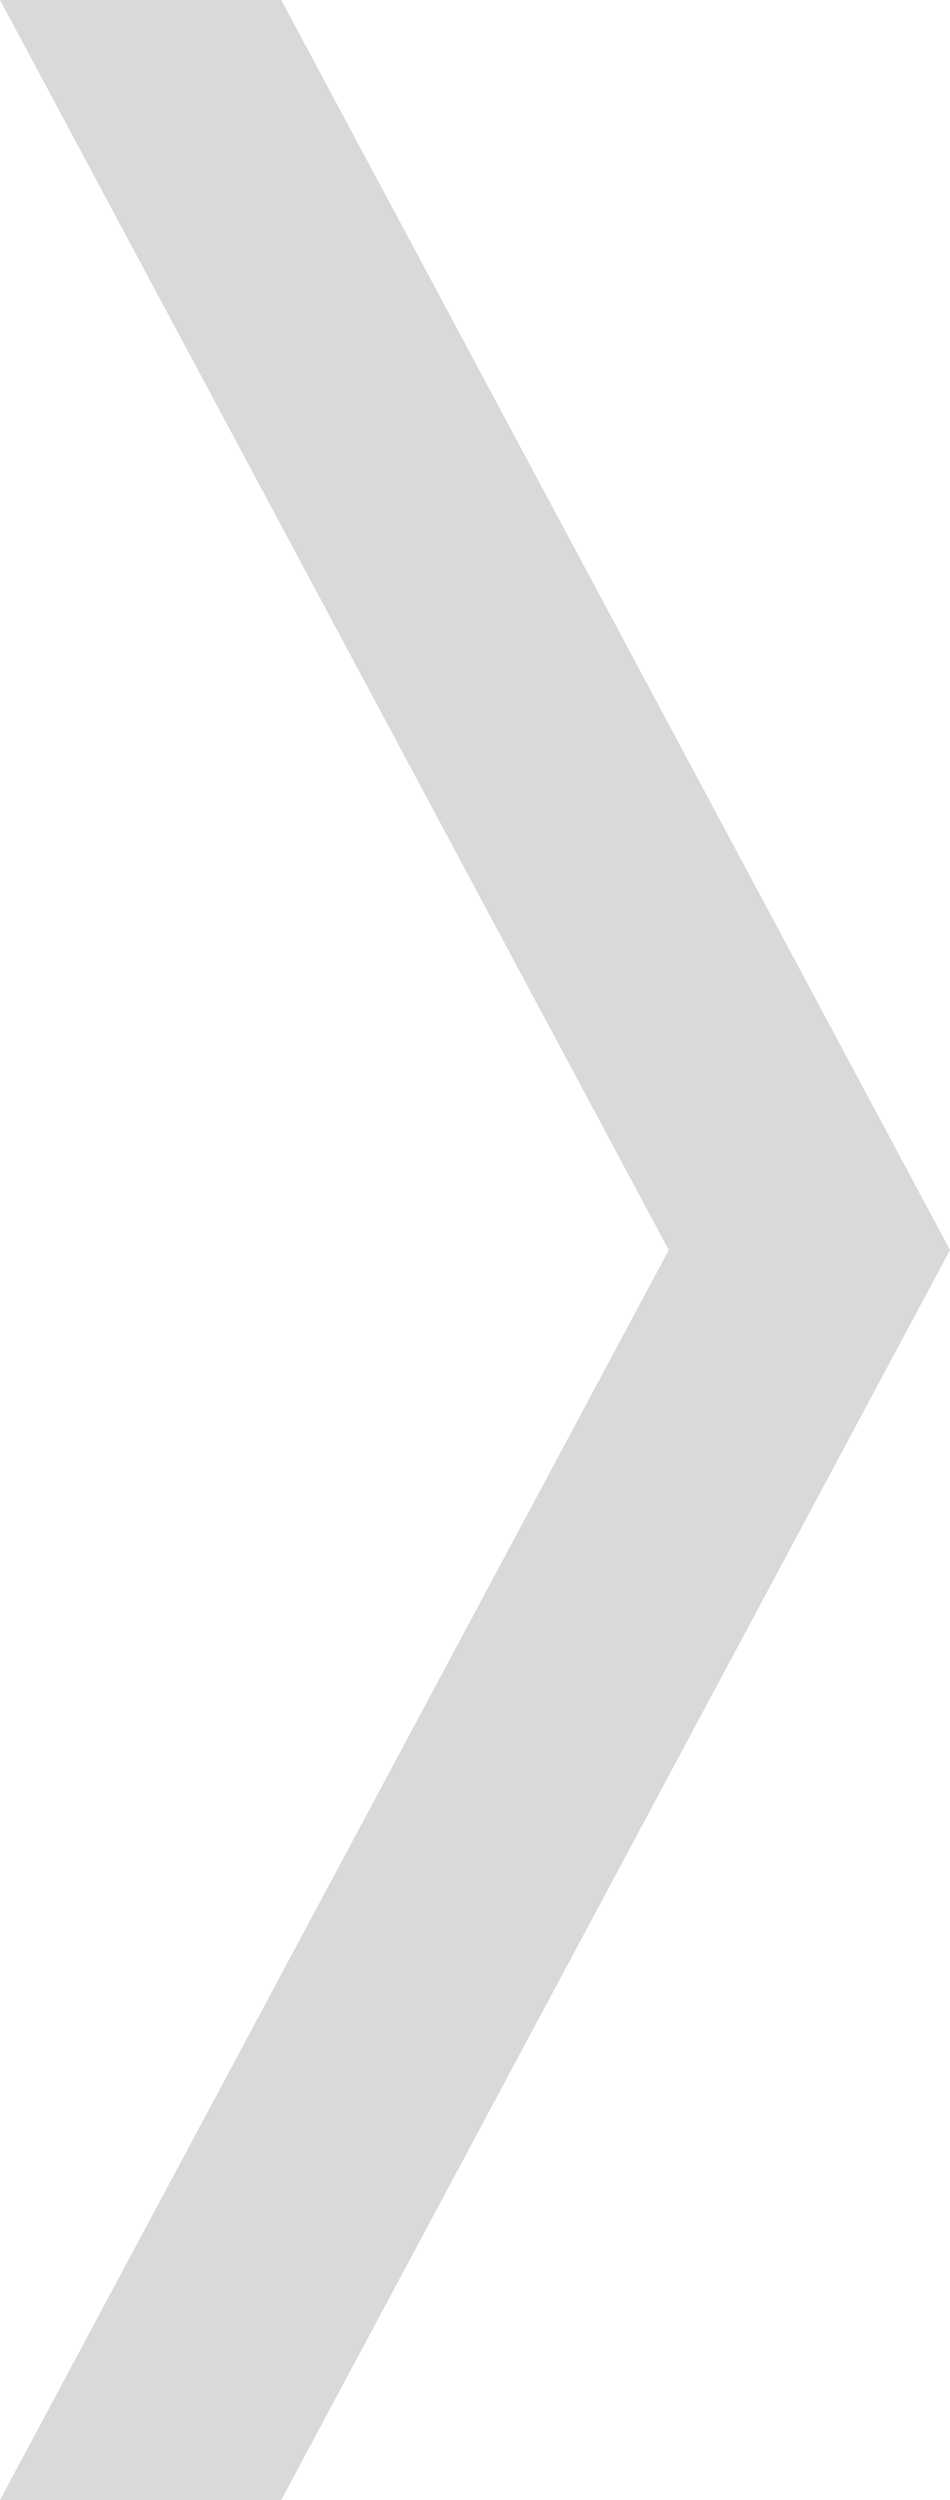 <svg width="27" height="71" viewBox="0 0 27 71" fill="none" xmlns="http://www.w3.org/2000/svg">
<path id="Union" fill-rule="evenodd" clip-rule="evenodd" d="M0 71H7.993L27 35.5L7.993 0H0L19.007 35.5L0 71Z" fill="#D9D9D9"/>
</svg>
